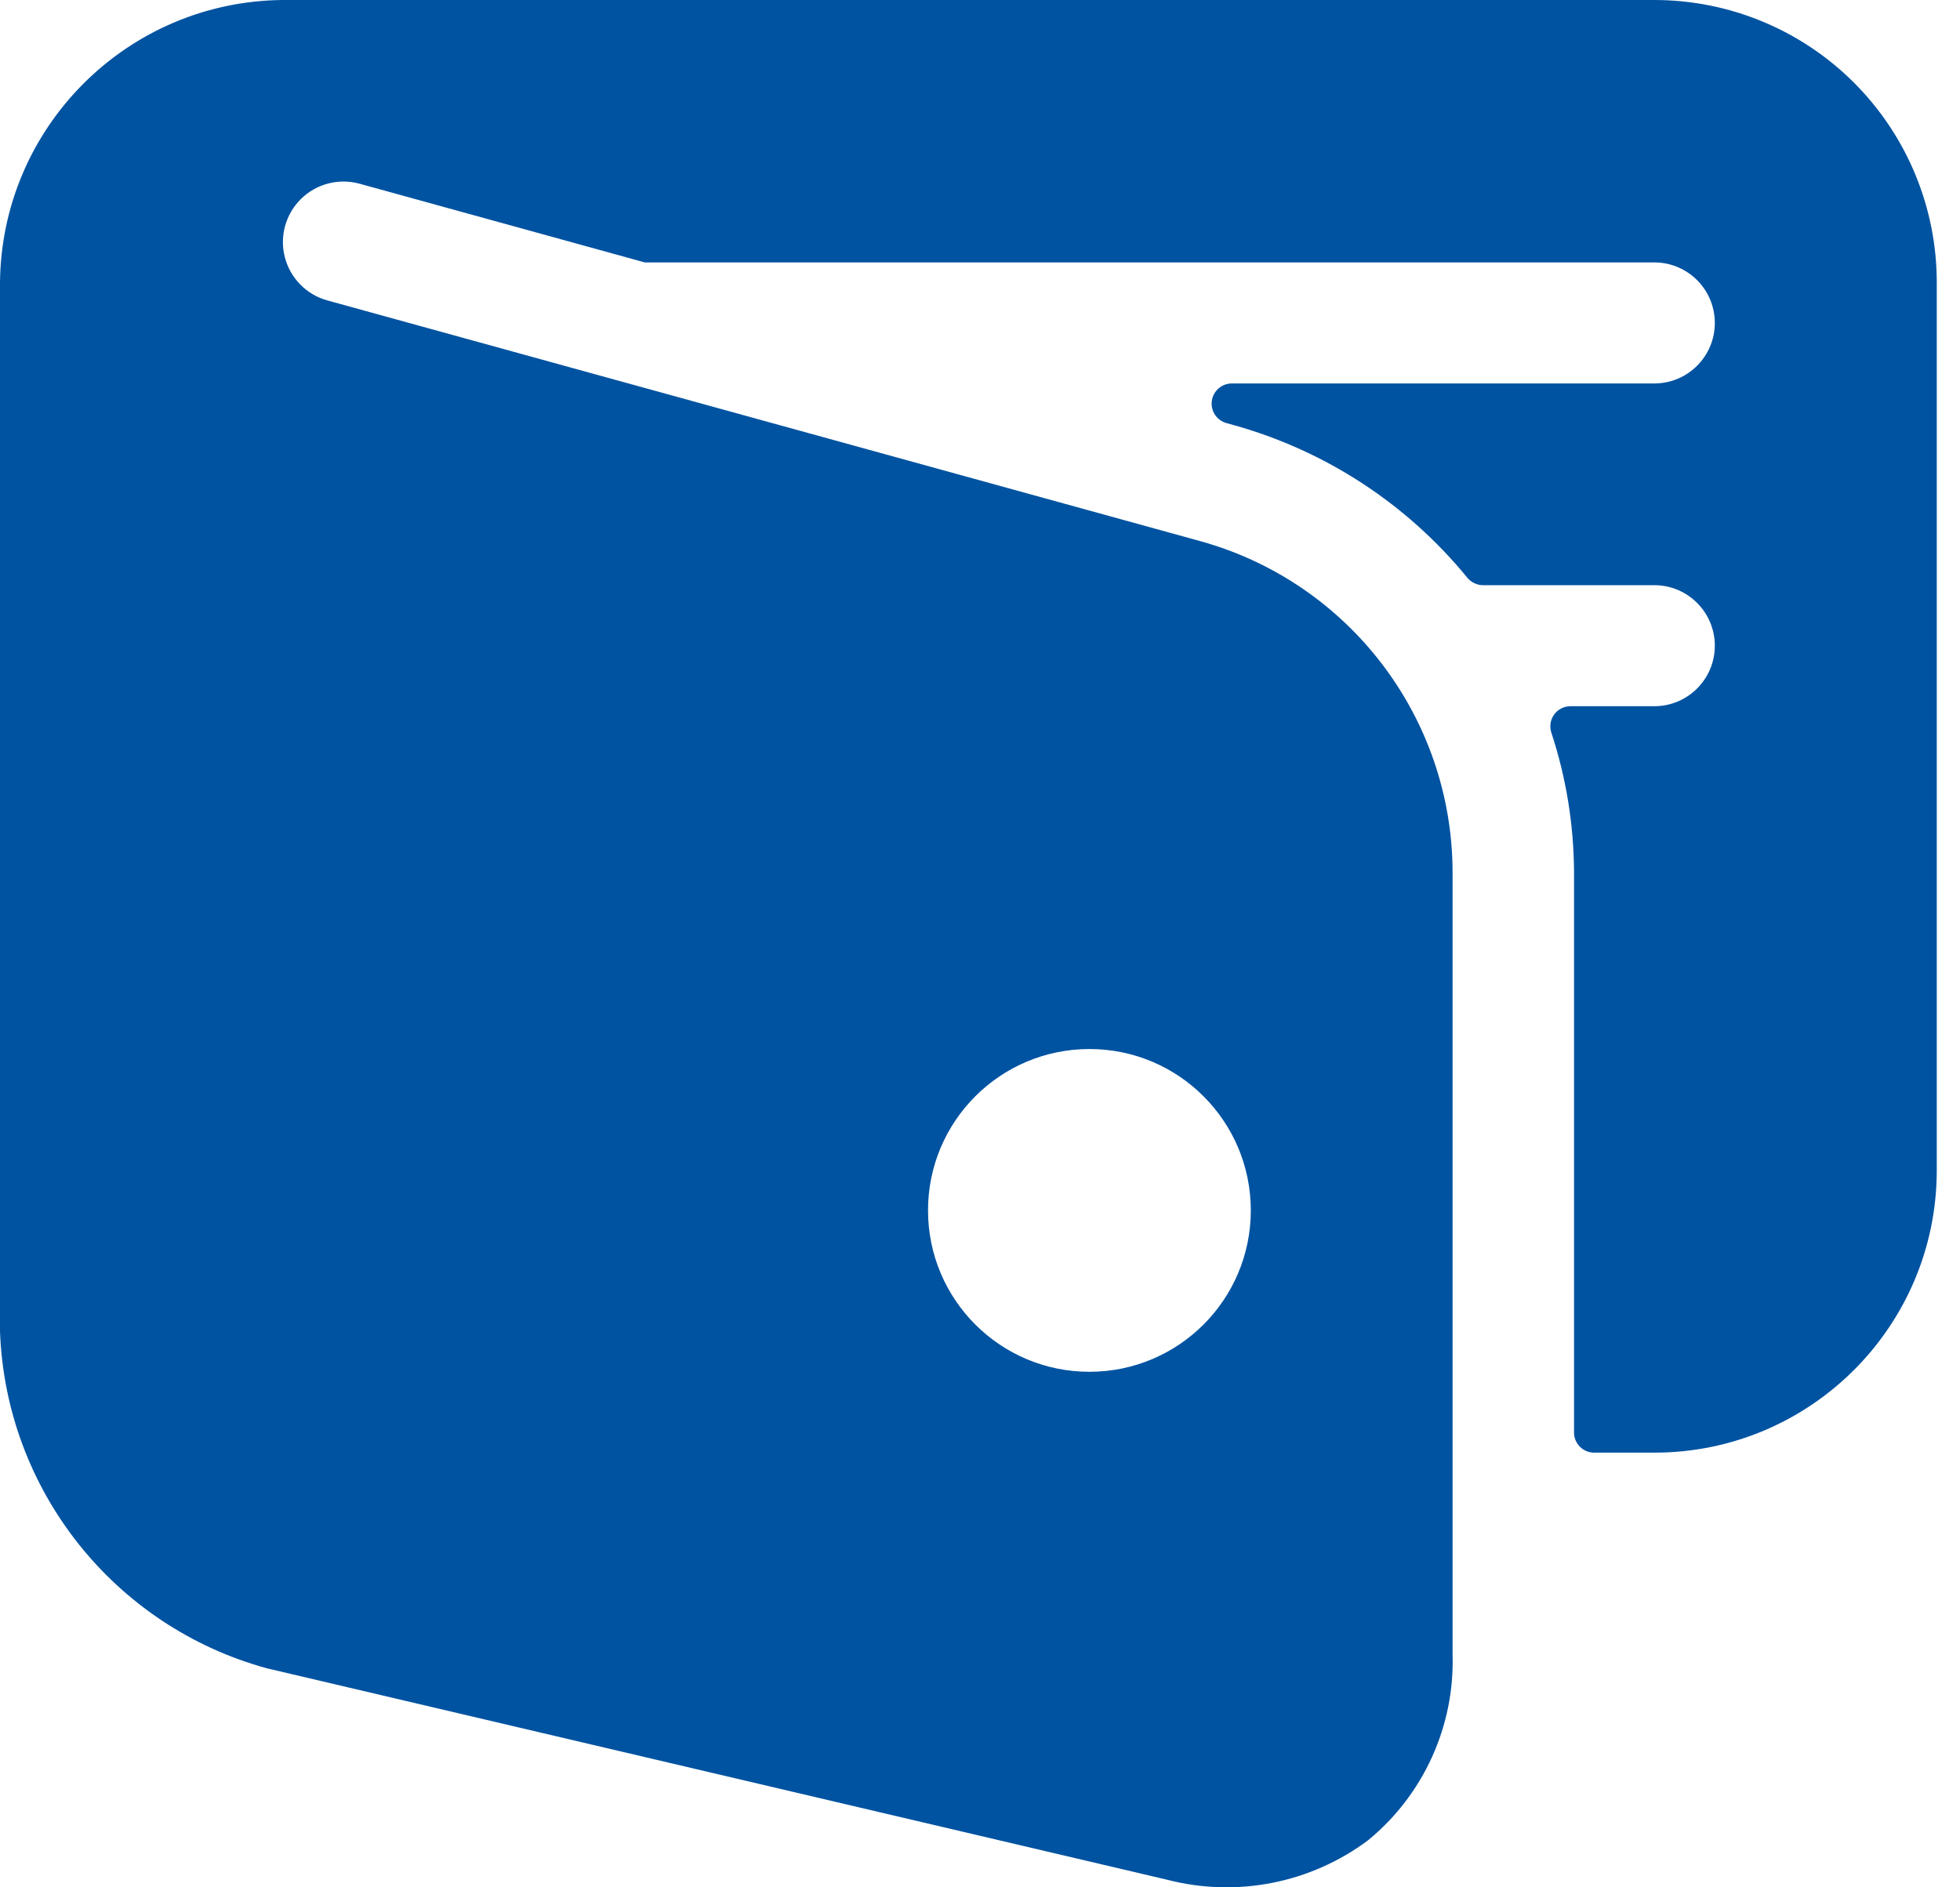 <?xml version="1.0" encoding="UTF-8"?>
<svg width="54px" height="52px" viewBox="0 0 54 52" version="1.1" xmlns="http://www.w3.org/2000/svg" xmlns:xlink="http://www.w3.org/1999/xlink">
    <title>wallet_open_icon</title>
    <g id="Page-1" stroke="none" stroke-width="1" fill="none" fill-rule="evenodd">
        <g id="GME-Salary-Benefits-Perks" transform="translate(-549, -1588)" fill="#0053A1" fill-rule="nonzero">
            <g id="Featured-Benefits" transform="translate(149, 1165)">
                <g id="wallet_open_icon" transform="translate(400, 423)">
                    <path d="M45.578,0 L7.782,0 C3.502,0.042 0.042,3.502 0,7.782 L0,36.685 C0.161,41.051 3.137,44.808 7.35,45.965 L32.16,51.792 C34.073,52.287 36.107,51.887 37.69,50.705 C39.221,49.451 40.082,47.556 40.02,45.578 L40.02,24.03 C40.012,19.78 37.178,16.055 33.085,14.914 L9.018,8.277 C8.443,8.119 7.998,7.665 7.848,7.089 C7.698,6.512 7.868,5.899 8.293,5.481 C8.717,5.063 9.333,4.904 9.907,5.062 L17.764,7.23 L17.791,7.23 L45.578,7.23 C46.499,7.23 47.245,7.977 47.245,8.898 C47.245,9.819 46.499,10.565 45.578,10.565 L33.939,10.565 C33.661,10.565 33.425,10.77 33.387,11.046 C33.349,11.322 33.522,11.583 33.79,11.657 L33.981,11.71 C36.514,12.414 38.767,13.885 40.429,15.921 C40.536,16.049 40.694,16.123 40.86,16.123 L45.578,16.123 C46.499,16.123 47.245,16.87 47.245,17.791 C47.245,18.712 46.499,19.458 45.578,19.458 L43.27,19.458 C43.092,19.457 42.924,19.542 42.819,19.686 C42.714,19.83 42.685,20.016 42.741,20.185 C43.15,21.428 43.361,22.726 43.366,24.034 L43.366,39.468 C43.366,39.775 43.615,40.024 43.922,40.024 L45.578,40.024 C49.876,40.024 53.36,36.54 53.36,32.243 L53.36,7.786 C53.361,5.721 52.541,3.741 51.082,2.281 C49.623,0.82 47.643,0 45.578,0 L45.578,0 Z M34.461,33.35 C34.461,35.806 32.471,37.796 30.015,37.796 C27.559,37.796 25.568,35.806 25.568,33.35 C25.568,30.894 27.559,28.903 30.015,28.903 C32.471,28.903 34.461,30.894 34.461,33.35 Z" id="Shape"></path>
                </g>
            </g>
        </g>
    </g>
</svg>